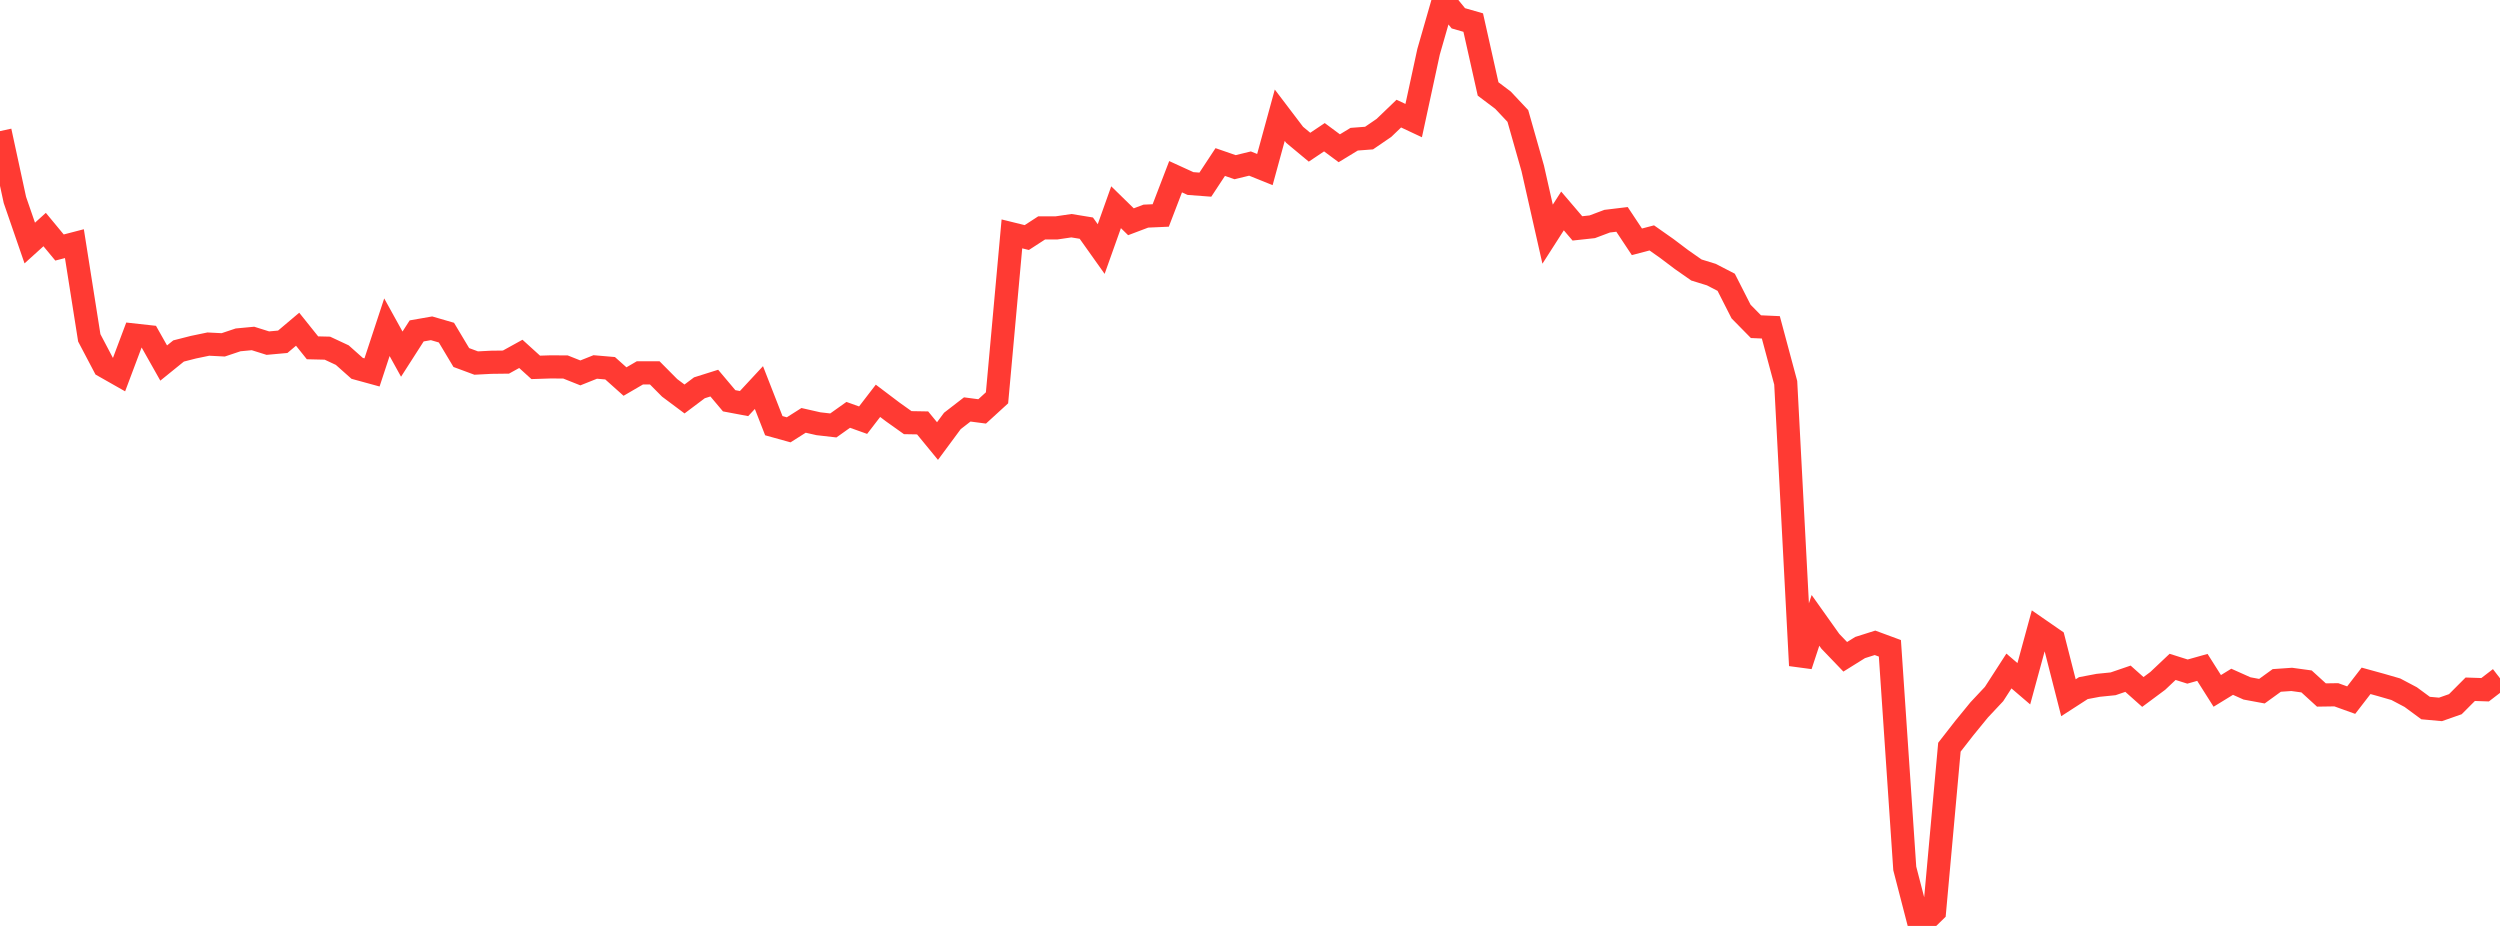<?xml version="1.0" standalone="no"?>
<!DOCTYPE svg PUBLIC "-//W3C//DTD SVG 1.1//EN" "http://www.w3.org/Graphics/SVG/1.1/DTD/svg11.dtd">

<svg width="135" height="50" viewBox="0 0 135 50" preserveAspectRatio="none" 
  xmlns="http://www.w3.org/2000/svg"
  xmlns:xlink="http://www.w3.org/1999/xlink">


<polyline points="0.0, 7.08 0.804, 10.796 1.607, 13.124 2.411, 12.396 3.214, 13.366 4.018, 13.157 4.821, 18.244 5.625, 19.772 6.429, 20.228 7.232, 18.091 8.036, 18.18 8.839, 19.604 9.643, 18.953 10.446, 18.748 11.25, 18.581 12.054, 18.622 12.857, 18.353 13.661, 18.277 14.464, 18.529 15.268, 18.456 16.071, 17.778 16.875, 18.782 17.679, 18.801 18.482, 19.176 19.286, 19.891 20.089, 20.111 20.893, 17.67 21.696, 19.123 22.5, 17.869 23.304, 17.728 24.107, 17.962 24.911, 19.307 25.714, 19.605 26.518, 19.563 27.321, 19.553 28.125, 19.109 28.929, 19.838 29.732, 19.812 30.536, 19.817 31.339, 20.137 32.143, 19.816 32.946, 19.885 33.75, 20.604 34.554, 20.135 35.357, 20.135 36.161, 20.945 36.964, 21.545 37.768, 20.941 38.571, 20.688 39.375, 21.642 40.179, 21.793 40.982, 20.928 41.786, 22.987 42.589, 23.21 43.393, 22.7 44.196, 22.882 45.0, 22.974 45.804, 22.402 46.607, 22.689 47.411, 21.644 48.214, 22.251 49.018, 22.823 49.821, 22.837 50.625, 23.817 51.429, 22.73 52.232, 22.11 53.036, 22.216 53.839, 21.482 54.643, 12.63 55.446, 12.828 56.25, 12.306 57.054, 12.306 57.857, 12.188 58.661, 12.319 59.464, 13.449 60.268, 11.19 61.071, 11.975 61.875, 11.671 62.679, 11.635 63.482, 9.543 64.286, 9.911 65.089, 9.971 65.893, 8.75 66.696, 9.028 67.5, 8.832 68.304, 9.156 69.107, 6.222 69.911, 7.281 70.714, 7.949 71.518, 7.41 72.321, 8.006 73.125, 7.517 73.929, 7.456 74.732, 6.907 75.536, 6.135 76.339, 6.512 77.143, 2.793 77.946, 0.0 78.75, 0.988 79.554, 1.219 80.357, 4.803 81.161, 5.409 81.964, 6.262 82.768, 9.093 83.571, 12.645 84.375, 11.391 85.179, 12.333 85.982, 12.246 86.786, 11.944 87.589, 11.847 88.393, 13.058 89.196, 12.847 90.0, 13.412 90.804, 14.019 91.607, 14.58 92.411, 14.828 93.214, 15.243 94.018, 16.824 94.821, 17.64 95.625, 17.676 96.429, 20.671 97.232, 35.937 98.036, 33.5 98.839, 34.63 99.643, 35.467 100.446, 34.967 101.25, 34.712 102.054, 35.009 102.857, 46.894 103.661, 50.0 104.464, 49.218 105.268, 40.349 106.071, 39.319 106.875, 38.335 107.679, 37.478 108.482, 36.234 109.286, 36.922 110.089, 33.976 110.893, 34.532 111.696, 37.678 112.5, 37.159 113.304, 37.007 114.107, 36.926 114.911, 36.651 115.714, 37.366 116.518, 36.769 117.321, 36.011 118.125, 36.265 118.929, 36.039 119.732, 37.309 120.536, 36.816 121.339, 37.175 122.143, 37.324 122.946, 36.743 123.75, 36.687 124.554, 36.797 125.357, 37.53 126.161, 37.518 126.964, 37.807 127.768, 36.765 128.571, 36.986 129.375, 37.219 130.179, 37.644 130.982, 38.235 131.786, 38.308 132.589, 38.026 133.393, 37.219 134.196, 37.246 135.0, 36.628" fill="none" stroke="#ff3a33" stroke-width="1.25"/>

</svg>